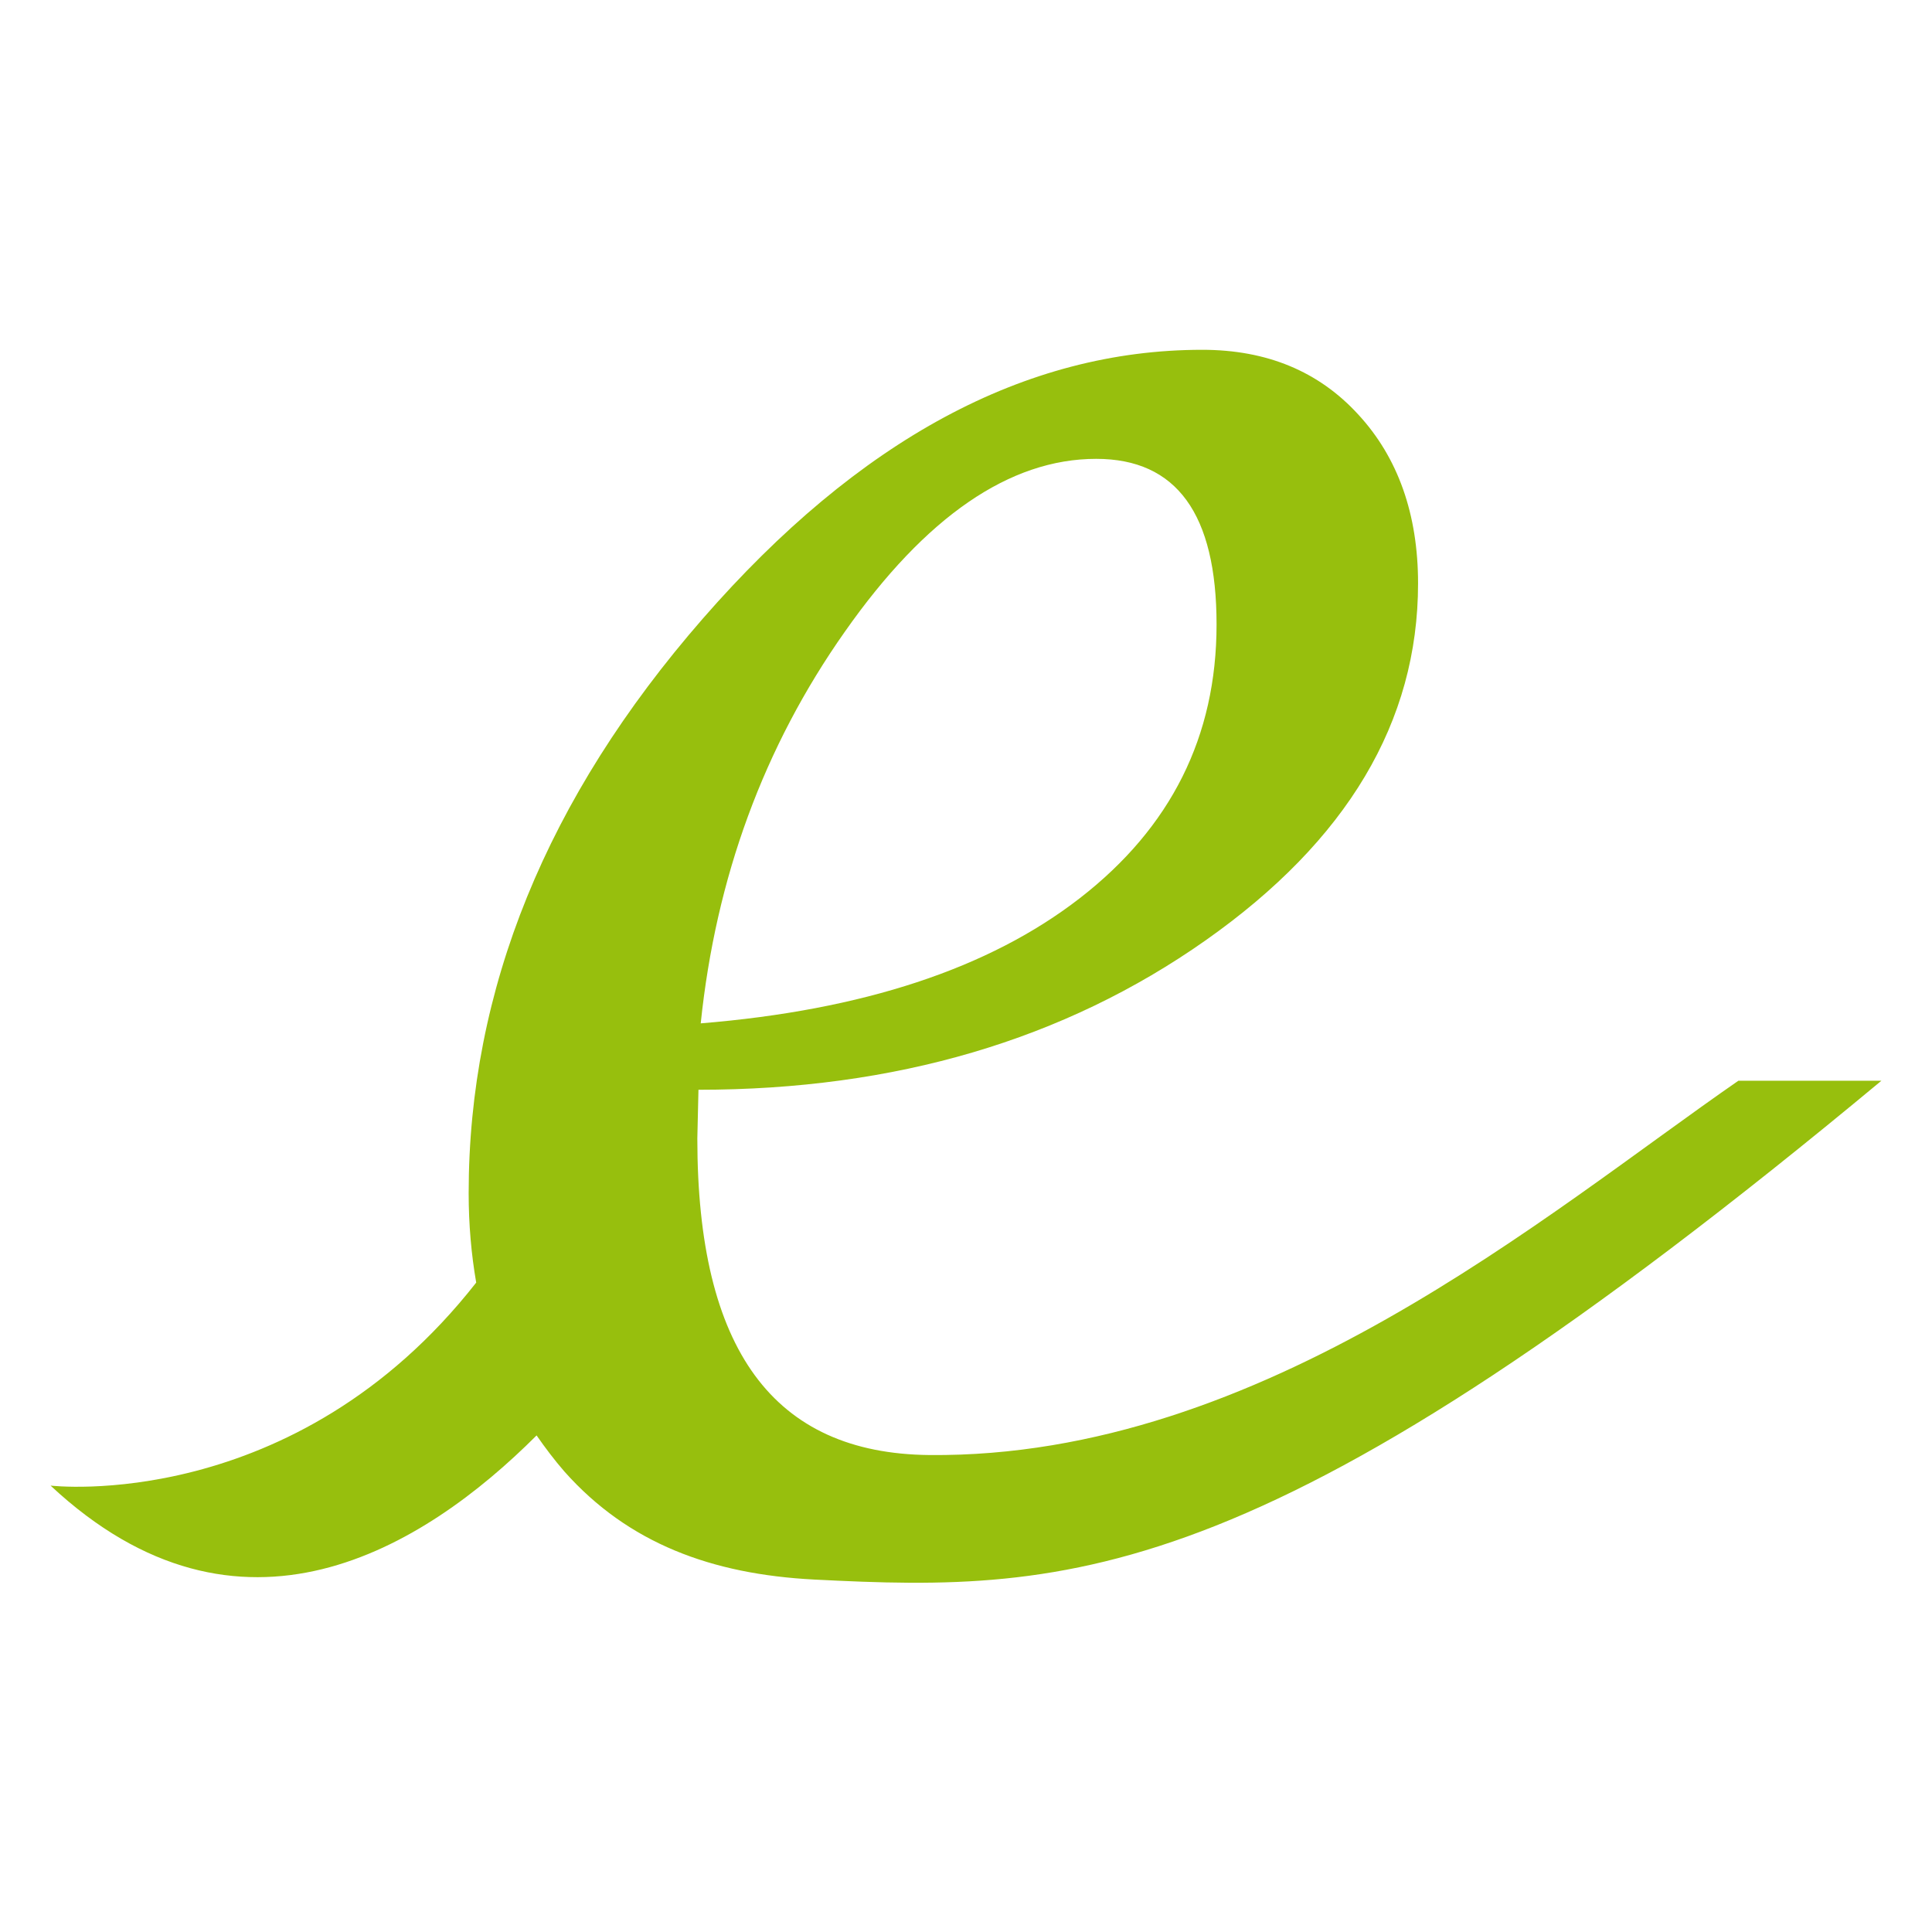 <svg xmlns="http://www.w3.org/2000/svg" version="1.1" xmlns:xlink="http://www.w3.org/1999/xlink" width="512" height="512"><svg version="1.1" id="SvgjsSvg1001" xmlns="http://www.w3.org/2000/svg" xmlns:xlink="http://www.w3.org/1999/xlink" x="0px" y="0px" viewBox="0 0 512 512" style="enable-background:new 0 0 512 512;" xml:space="preserve">
<style type="text/css">
	.st0{fill:#97bf0d;}
</style>
<path class="st0" d="M460.7,286.4c-50.9,35.2-126.1,100-214.4,99.2c-41.4-0.4-61.5-28-61.5-83.9l0.3-12.9
	c52.1,0,96.9-13.2,134.4-39.6c37.5-26.4,56.3-57.9,56.3-94.6c0-18.3-5.3-33.3-15.8-44.7c-10.5-11.5-24.3-17.2-41.4-17.2
	c-46.9,0-91,23.8-132.4,71.3c-41.4,47.5-62,98.3-62,152.2c0,8.3,0.7,16.2,2,23.7C78,401.4,13.4,393.7,13.4,393.7
	c50.1,46.8,98.8,16.7,128.8-13.3c2.3,3.3,4.7,6.5,7.4,9.6c16.9,19,39,27.2,66.2,28.6c68.8,3.5,120.9,2.4,282.8-132.2H460.7z
	 M223.9,167.4c21.4-30.5,43.7-45.8,66.6-45.8c21.3,0,31.9,14.6,31.9,43.9c0,29.7-12.1,53.8-36.2,72.5
	c-24.1,18.7-57.6,29.7-100.5,33.2C189.7,232.6,202.4,197.9,223.9,167.4z"></path>
</svg><style>@media (prefers-color-scheme: light) { :root { filter: none; } }
@media (prefers-color-scheme: dark) { :root { filter: none; } }
</style></svg>